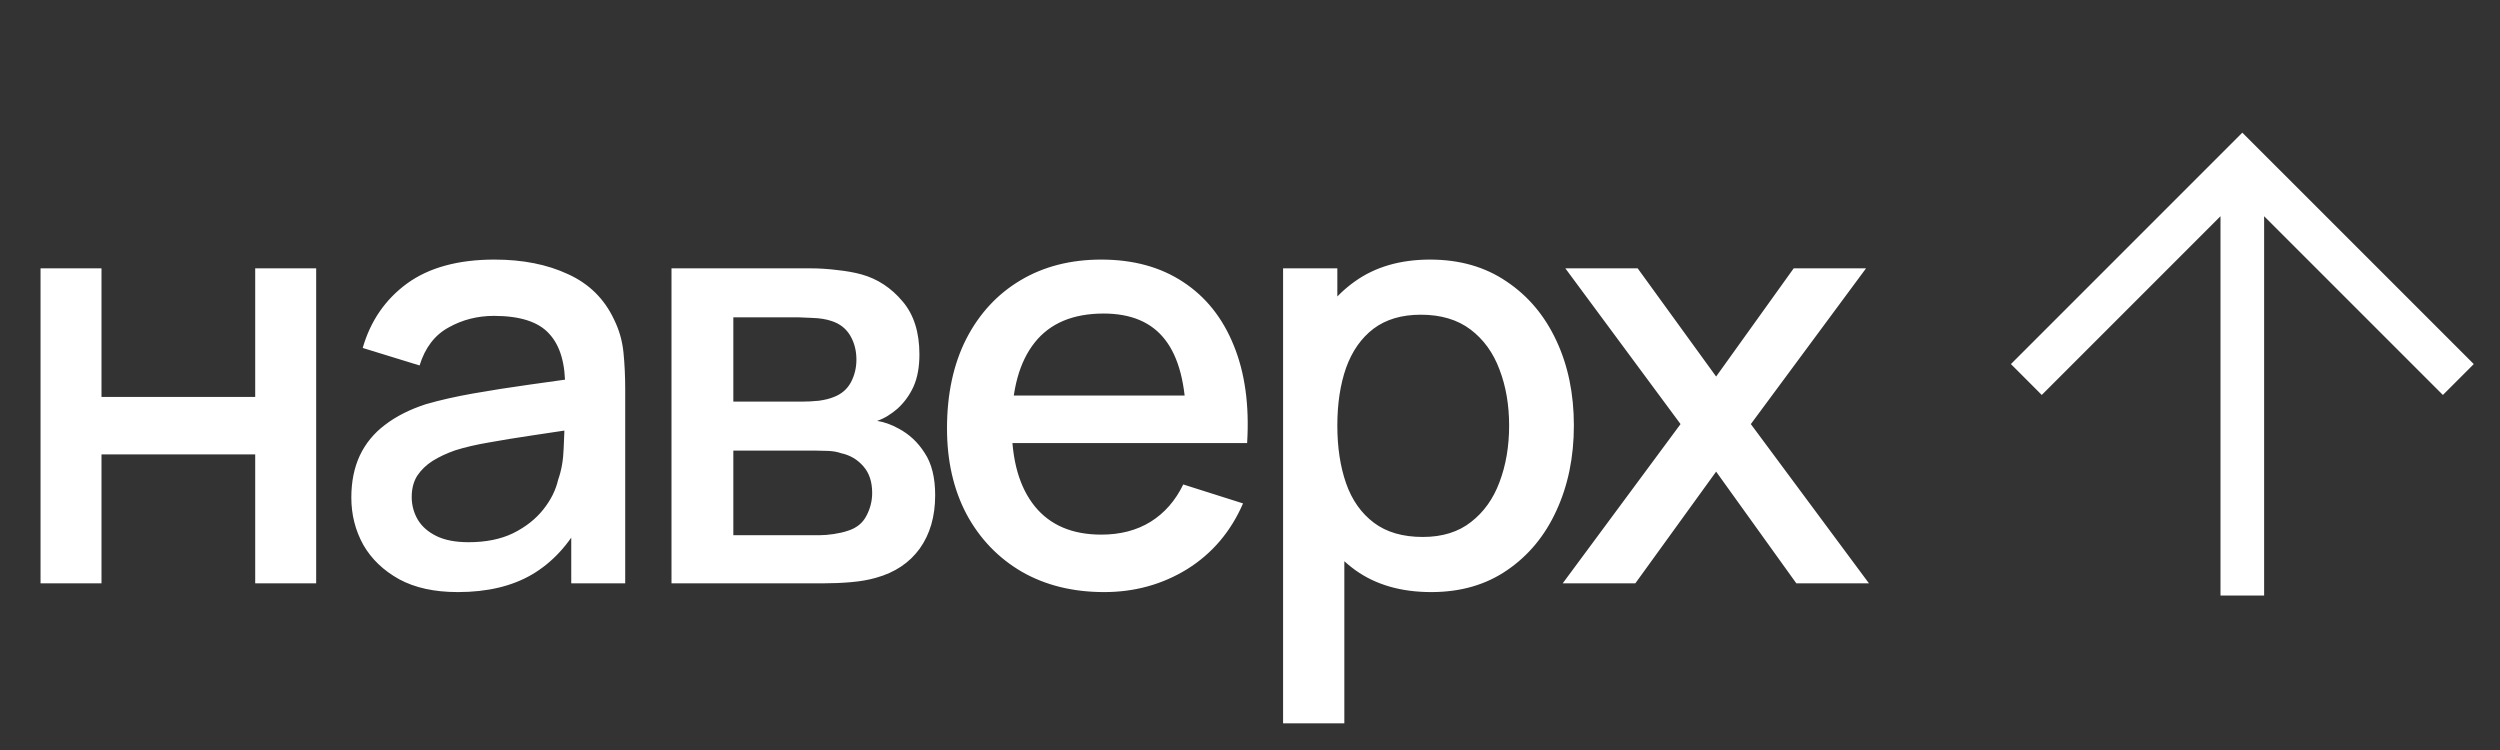 <?xml version="1.0" encoding="UTF-8"?> <svg xmlns="http://www.w3.org/2000/svg" width="60" height="18" viewBox="0 0 60 18" fill="none"><rect x="0" y="0" width="60" height="18" fill="#333333" stroke="none"/><path d="M0.973 14V6.44H2.436V9.527H6.125V6.44H7.588V14H6.125V10.906H2.436V14H0.973ZM10.987 14.21C10.427 14.21 9.958 14.107 9.58 13.902C9.202 13.692 8.915 13.417 8.719 13.076C8.528 12.731 8.432 12.353 8.432 11.942C8.432 11.559 8.5 11.223 8.635 10.934C8.771 10.645 8.971 10.4 9.237 10.199C9.503 9.994 9.83 9.828 10.217 9.702C10.553 9.604 10.934 9.518 11.358 9.443C11.783 9.368 12.229 9.298 12.695 9.233C13.167 9.168 13.633 9.102 14.095 9.037L13.563 9.331C13.573 8.738 13.447 8.3 13.185 8.015C12.929 7.726 12.485 7.581 11.855 7.581C11.459 7.581 11.095 7.674 10.763 7.861C10.432 8.043 10.201 8.346 10.07 8.771L8.705 8.351C8.892 7.702 9.247 7.187 9.769 6.804C10.297 6.421 10.997 6.23 11.869 6.23C12.546 6.23 13.134 6.347 13.633 6.58C14.137 6.809 14.506 7.173 14.739 7.672C14.861 7.919 14.935 8.181 14.963 8.456C14.991 8.731 15.005 9.028 15.005 9.345V14H13.71V12.271L13.962 12.495C13.65 13.074 13.251 13.505 12.765 13.79C12.285 14.07 11.692 14.21 10.987 14.21ZM11.246 13.013C11.662 13.013 12.019 12.941 12.317 12.796C12.616 12.647 12.856 12.458 13.038 12.229C13.22 12 13.339 11.762 13.395 11.515C13.475 11.291 13.519 11.039 13.528 10.759C13.542 10.479 13.549 10.255 13.549 10.087L14.025 10.262C13.563 10.332 13.143 10.395 12.765 10.451C12.387 10.507 12.044 10.563 11.736 10.619C11.433 10.67 11.162 10.733 10.924 10.808C10.724 10.878 10.544 10.962 10.385 11.06C10.231 11.158 10.108 11.277 10.014 11.417C9.926 11.557 9.881 11.727 9.881 11.928C9.881 12.124 9.93 12.306 10.028 12.474C10.126 12.637 10.276 12.768 10.476 12.866C10.677 12.964 10.934 13.013 11.246 13.013ZM16.116 14V6.44H19.441C19.66 6.44 19.88 6.454 20.099 6.482C20.318 6.505 20.512 6.54 20.68 6.587C21.063 6.694 21.389 6.909 21.66 7.231C21.931 7.548 22.066 7.973 22.066 8.505C22.066 8.808 22.019 9.065 21.926 9.275C21.833 9.48 21.704 9.658 21.541 9.807C21.466 9.872 21.387 9.931 21.303 9.982C21.219 10.033 21.135 10.073 21.051 10.101C21.224 10.129 21.394 10.19 21.562 10.283C21.819 10.418 22.029 10.614 22.192 10.871C22.36 11.123 22.444 11.461 22.444 11.886C22.444 12.395 22.32 12.822 22.073 13.167C21.826 13.508 21.476 13.741 21.023 13.867C20.846 13.918 20.645 13.953 20.421 13.972C20.202 13.991 19.982 14 19.763 14H16.116ZM17.6 12.845H19.672C19.77 12.845 19.882 12.836 20.008 12.817C20.134 12.798 20.246 12.773 20.344 12.74C20.554 12.675 20.703 12.556 20.792 12.383C20.885 12.21 20.932 12.026 20.932 11.83C20.932 11.564 20.862 11.352 20.722 11.193C20.582 11.03 20.405 10.925 20.19 10.878C20.097 10.845 19.994 10.827 19.882 10.822C19.77 10.817 19.674 10.815 19.595 10.815H17.6V12.845ZM17.6 9.639H19.238C19.373 9.639 19.511 9.632 19.651 9.618C19.791 9.599 19.912 9.569 20.015 9.527C20.197 9.457 20.332 9.34 20.421 9.177C20.51 9.009 20.554 8.827 20.554 8.631C20.554 8.416 20.505 8.225 20.407 8.057C20.309 7.889 20.162 7.772 19.966 7.707C19.831 7.66 19.674 7.635 19.497 7.63C19.324 7.621 19.215 7.616 19.168 7.616H17.6V9.639ZM26.501 14.21C25.749 14.21 25.089 14.047 24.52 13.72C23.955 13.389 23.514 12.929 23.197 12.341C22.884 11.748 22.728 11.062 22.728 10.283C22.728 9.457 22.882 8.741 23.19 8.134C23.502 7.527 23.936 7.058 24.492 6.727C25.047 6.396 25.693 6.23 26.431 6.23C27.201 6.23 27.856 6.41 28.398 6.769C28.939 7.124 29.343 7.63 29.609 8.288C29.879 8.946 29.987 9.728 29.931 10.633H28.468V10.101C28.458 9.224 28.29 8.575 27.964 8.155C27.642 7.735 27.149 7.525 26.487 7.525C25.754 7.525 25.203 7.756 24.835 8.218C24.466 8.68 24.282 9.347 24.282 10.22C24.282 11.051 24.466 11.695 24.835 12.152C25.203 12.605 25.735 12.831 26.431 12.831C26.888 12.831 27.282 12.728 27.614 12.523C27.95 12.313 28.211 12.014 28.398 11.627L29.833 12.082C29.539 12.759 29.093 13.284 28.496 13.657C27.898 14.026 27.233 14.21 26.501 14.21ZM23.806 10.633V9.492H29.203V10.633H23.806ZM34.35 14.21C33.627 14.21 33.02 14.035 32.53 13.685C32.04 13.33 31.669 12.852 31.417 12.25C31.165 11.648 31.039 10.969 31.039 10.213C31.039 9.457 31.163 8.778 31.41 8.176C31.662 7.574 32.031 7.1 32.516 6.755C33.006 6.405 33.608 6.23 34.322 6.23C35.031 6.23 35.643 6.405 36.156 6.755C36.674 7.1 37.073 7.574 37.353 8.176C37.633 8.773 37.773 9.452 37.773 10.213C37.773 10.969 37.633 11.65 37.353 12.257C37.078 12.859 36.683 13.335 36.17 13.685C35.661 14.035 35.055 14.21 34.35 14.21ZM30.794 17.36V6.44H32.096V11.879H32.264V17.36H30.794ZM34.147 12.887C34.614 12.887 34.999 12.768 35.302 12.53C35.61 12.292 35.839 11.972 35.988 11.571C36.142 11.165 36.219 10.712 36.219 10.213C36.219 9.718 36.142 9.27 35.988 8.869C35.839 8.468 35.608 8.148 35.295 7.91C34.982 7.672 34.583 7.553 34.098 7.553C33.641 7.553 33.263 7.665 32.964 7.889C32.67 8.113 32.451 8.426 32.306 8.827C32.166 9.228 32.096 9.69 32.096 10.213C32.096 10.736 32.166 11.198 32.306 11.599C32.446 12 32.668 12.315 32.971 12.544C33.274 12.773 33.666 12.887 34.147 12.887ZM37.505 14L40.333 10.178L37.568 6.44H39.304L41.187 9.037L43.049 6.44H44.785L42.02 10.178L44.855 14H43.112L41.187 11.319L39.248 14H37.505Z" fill="white"></path><path fill-rule="evenodd" clip-rule="evenodd" d="M53.292 5.189L49.002 9.479L48.262 8.738L53.816 3.184L59.37 8.738L58.629 9.479L54.339 5.189L54.339 14.292L53.292 14.292L53.292 5.189Z" fill="white"></path></svg> 